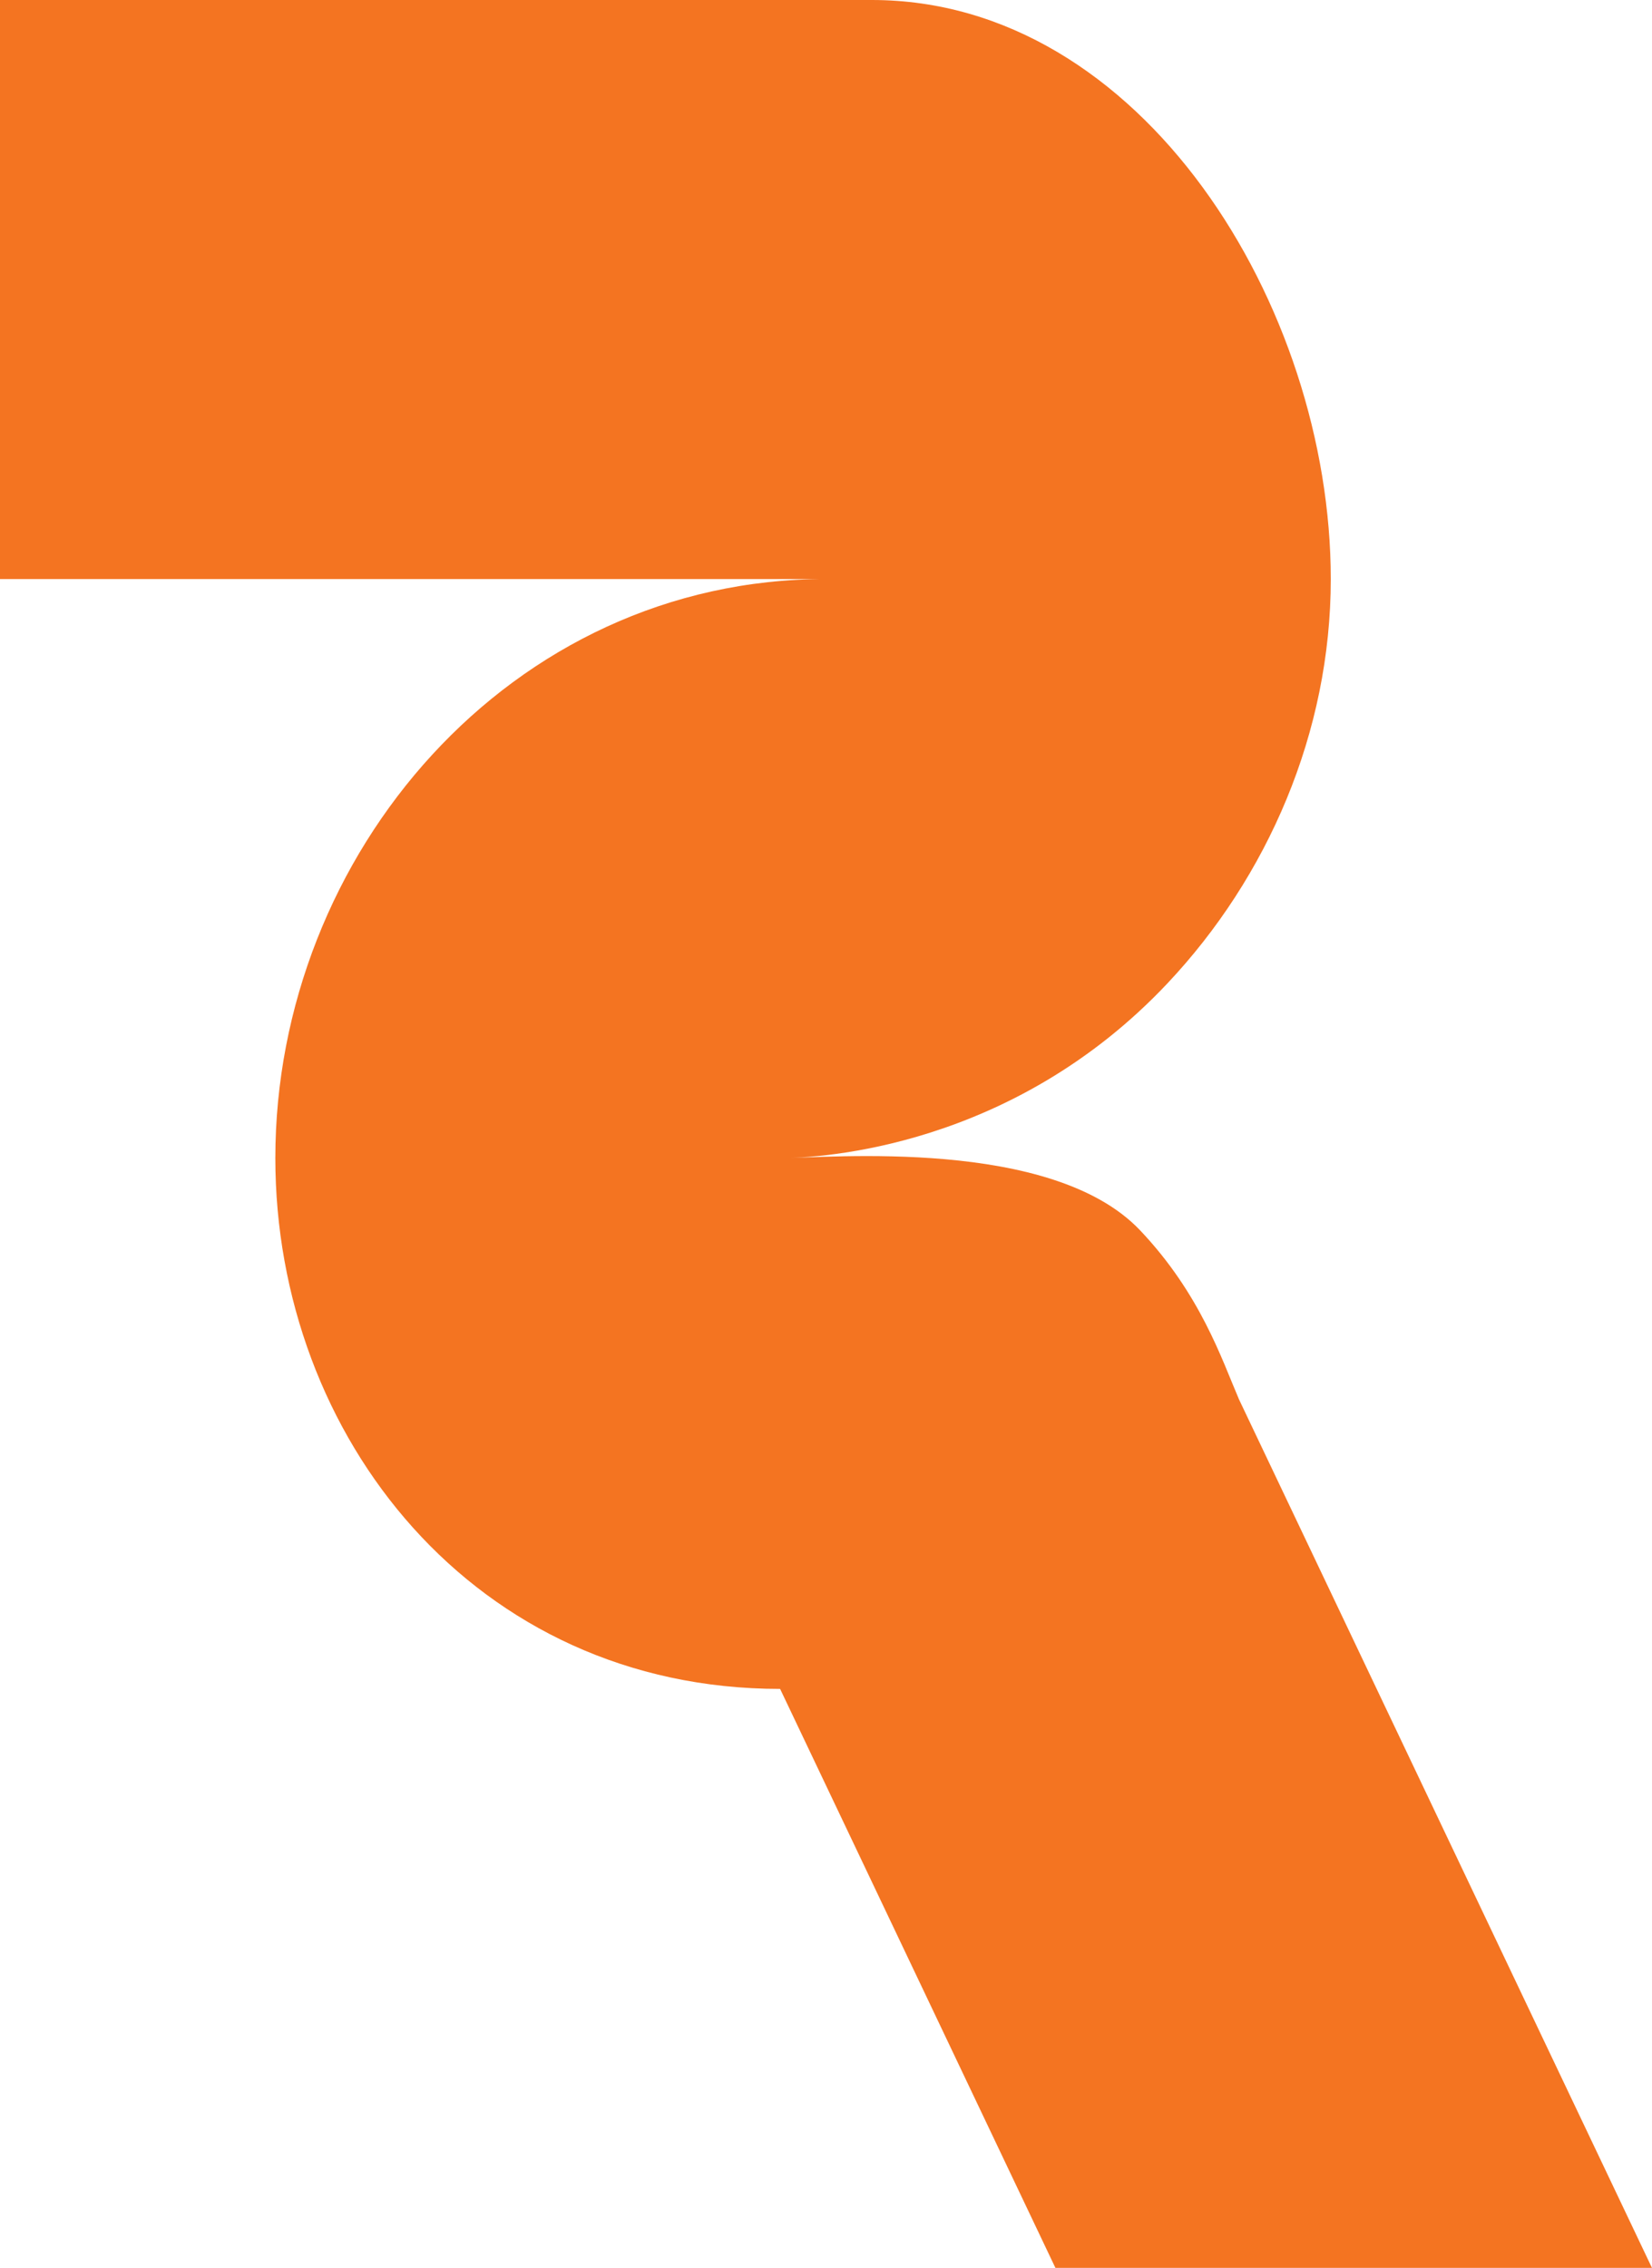 <?xml version="1.0" encoding="UTF-8"?>
<svg id="Laag_2" data-name="Laag 2" xmlns="http://www.w3.org/2000/svg" viewBox="0 0 162 222.38">
  <defs>
    <style>
      .cls-1 {
        fill: #f47421;
        stroke-width: 0px;
      }
    </style>
  </defs>
  <g id="Laag_1-2" data-name="Laag 1">
    <path class="cls-1" d="m0,0v56.78h81c-30.96-.02-54,27.01-54,56.78,0,27.28,19.53,52.05,49.5,52.05l27,56.78h58.5l-40.5-85.17c-1.69-3.93-3.79-10.35-9.71-16.59-8.68-9.13-30.51-7.07-35.29-7.07,3.93,0,22.76-.98,37.97-17.12,9.84-10.44,16.03-24.63,16.03-39.66C130.5,30.03,111.98,0,85.5,0H0Z"/>
  </g>
</svg>